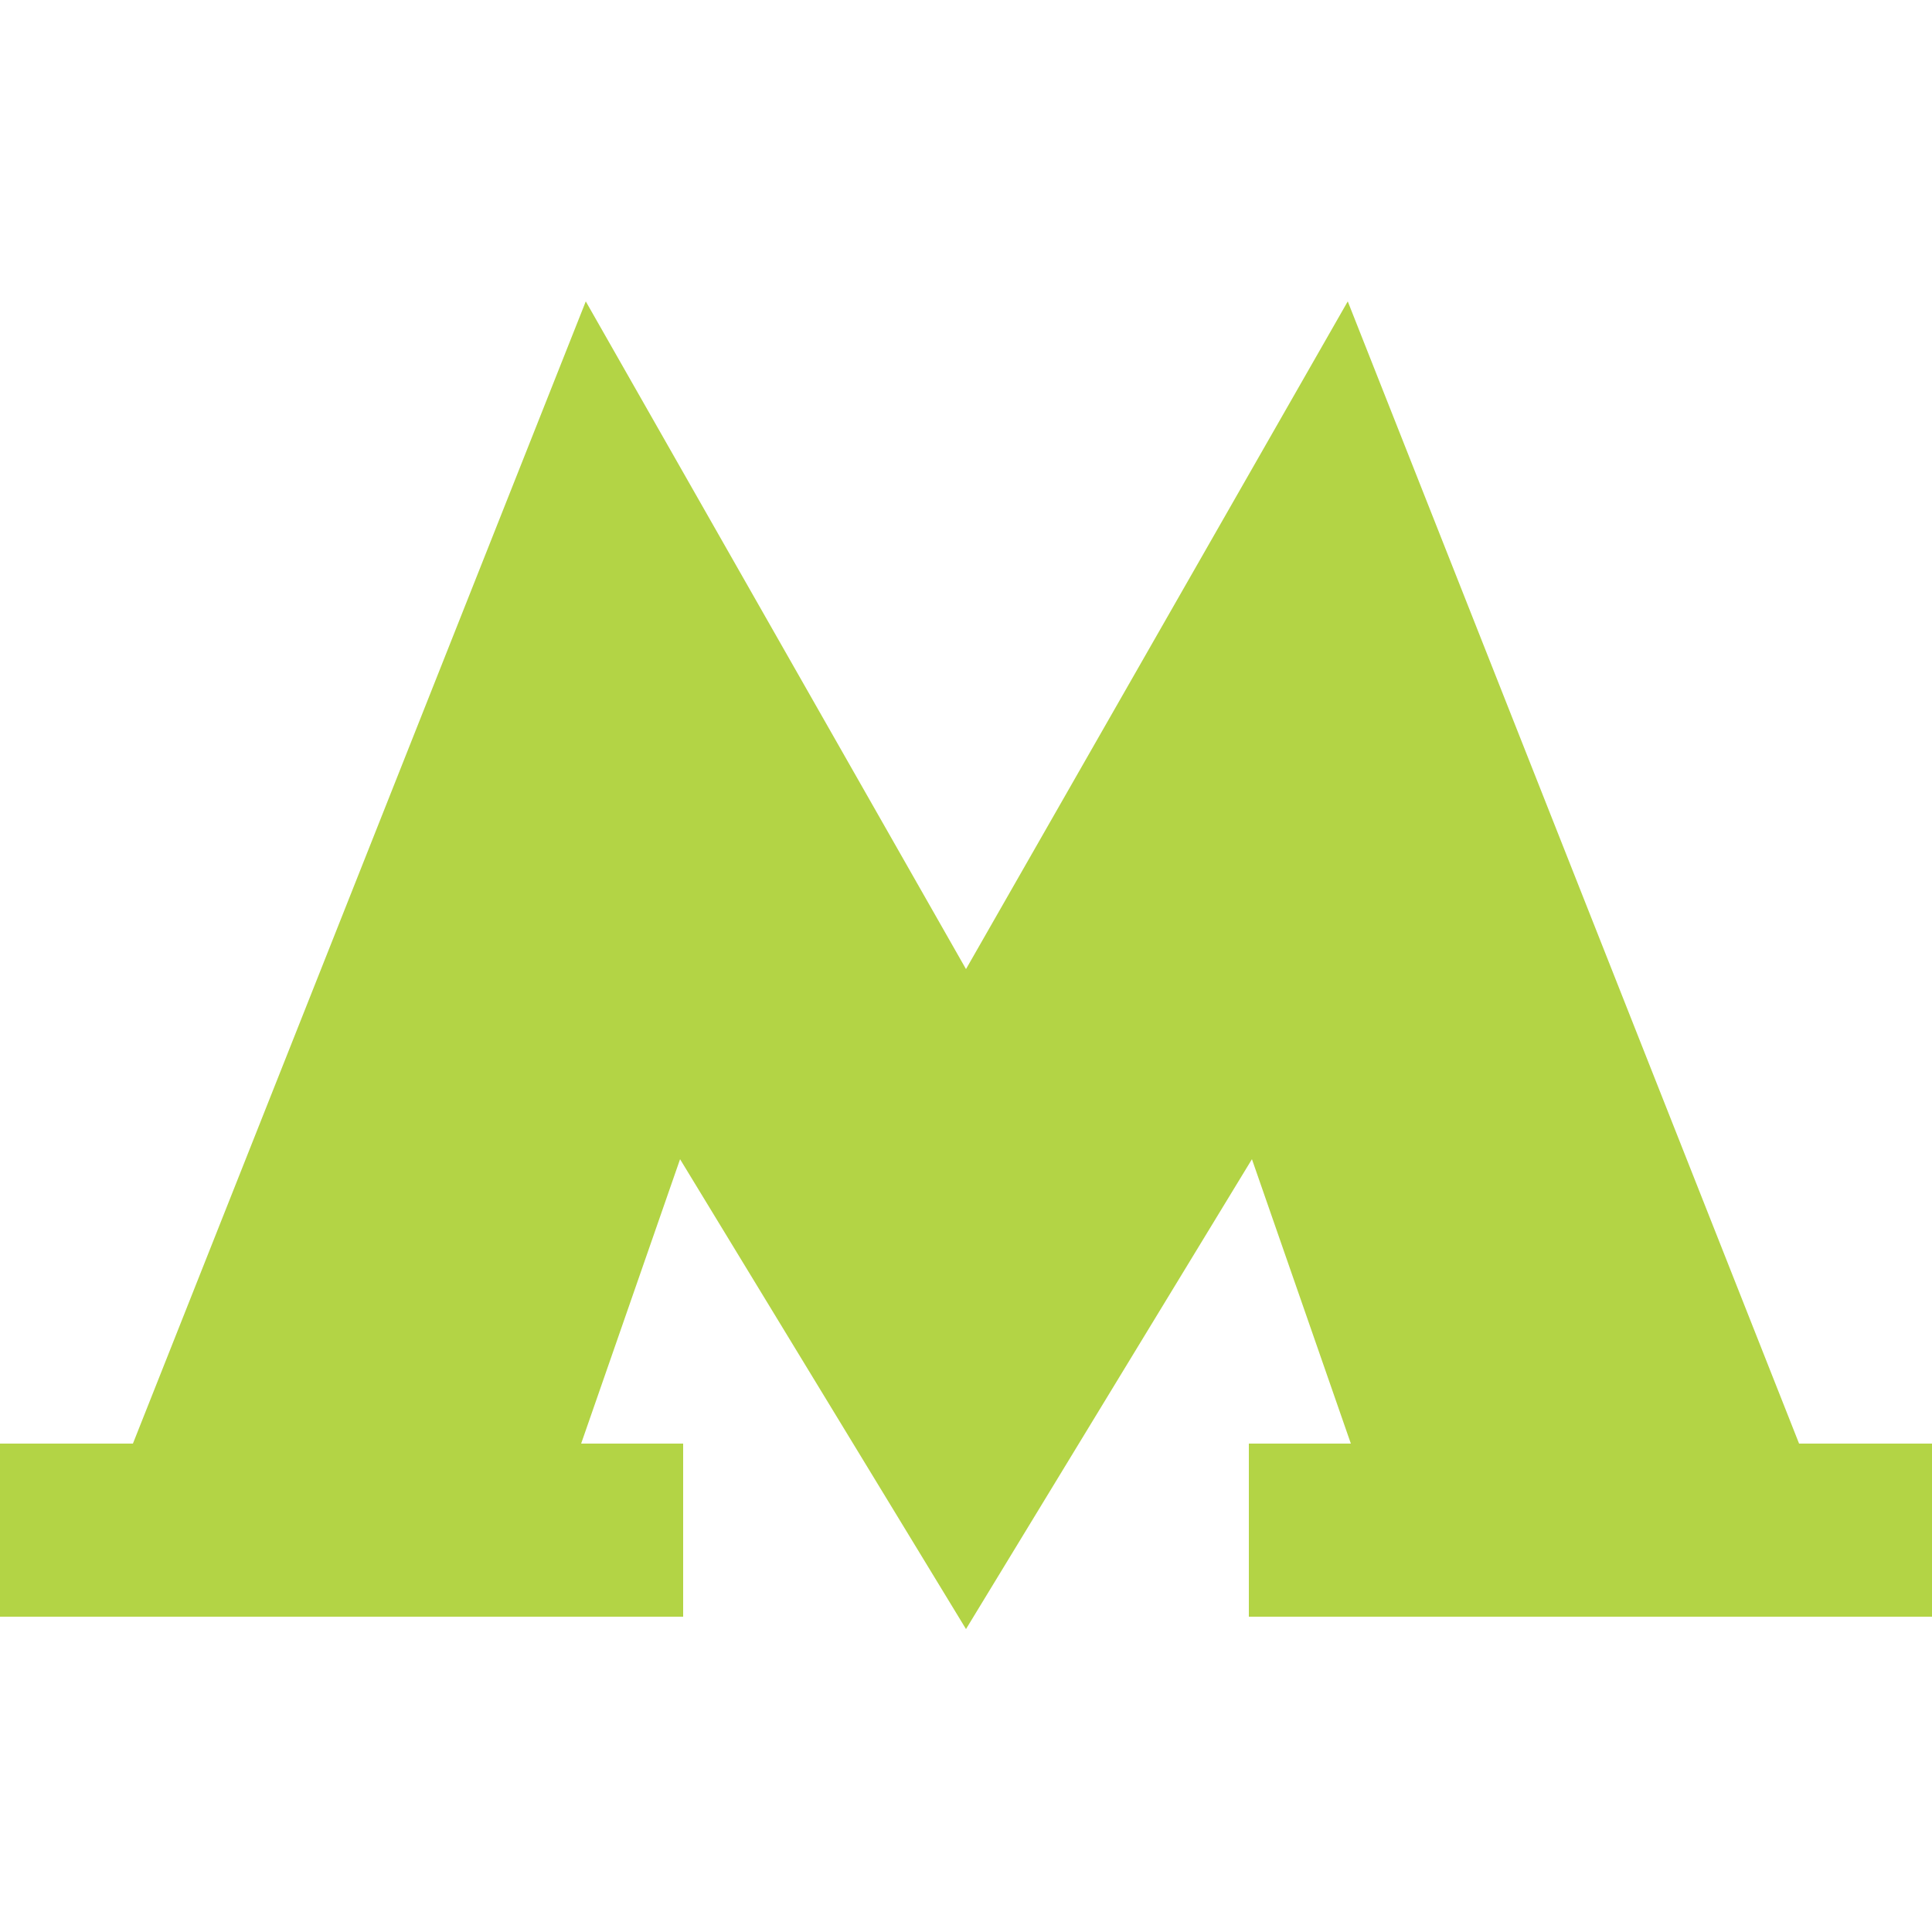 <?xml version="1.0" encoding="UTF-8"?> <!-- Generator: Adobe Illustrator 24.1.2, SVG Export Plug-In . SVG Version: 6.00 Build 0) --> <svg xmlns="http://www.w3.org/2000/svg" xmlns:xlink="http://www.w3.org/1999/xlink" id="Слой_1" x="0px" y="0px" viewBox="0 0 125 125" style="enable-background:new 0 0 125 125;" xml:space="preserve"> <style type="text/css"> .st0{fill:#B3D445;} </style> <polygon class="st0" points="116.4,93.4 87.2,19.5 62.5,62.7 37.9,19.5 8.6,93.4 0,93.4 0,104.6 44.2,104.6 44.2,93.4 37.6,93.4 44,75 62.5,105.4 81,75 87.4,93.4 80.8,93.4 80.8,104.6 125,104.6 125,93.4 "></polygon> </svg> 